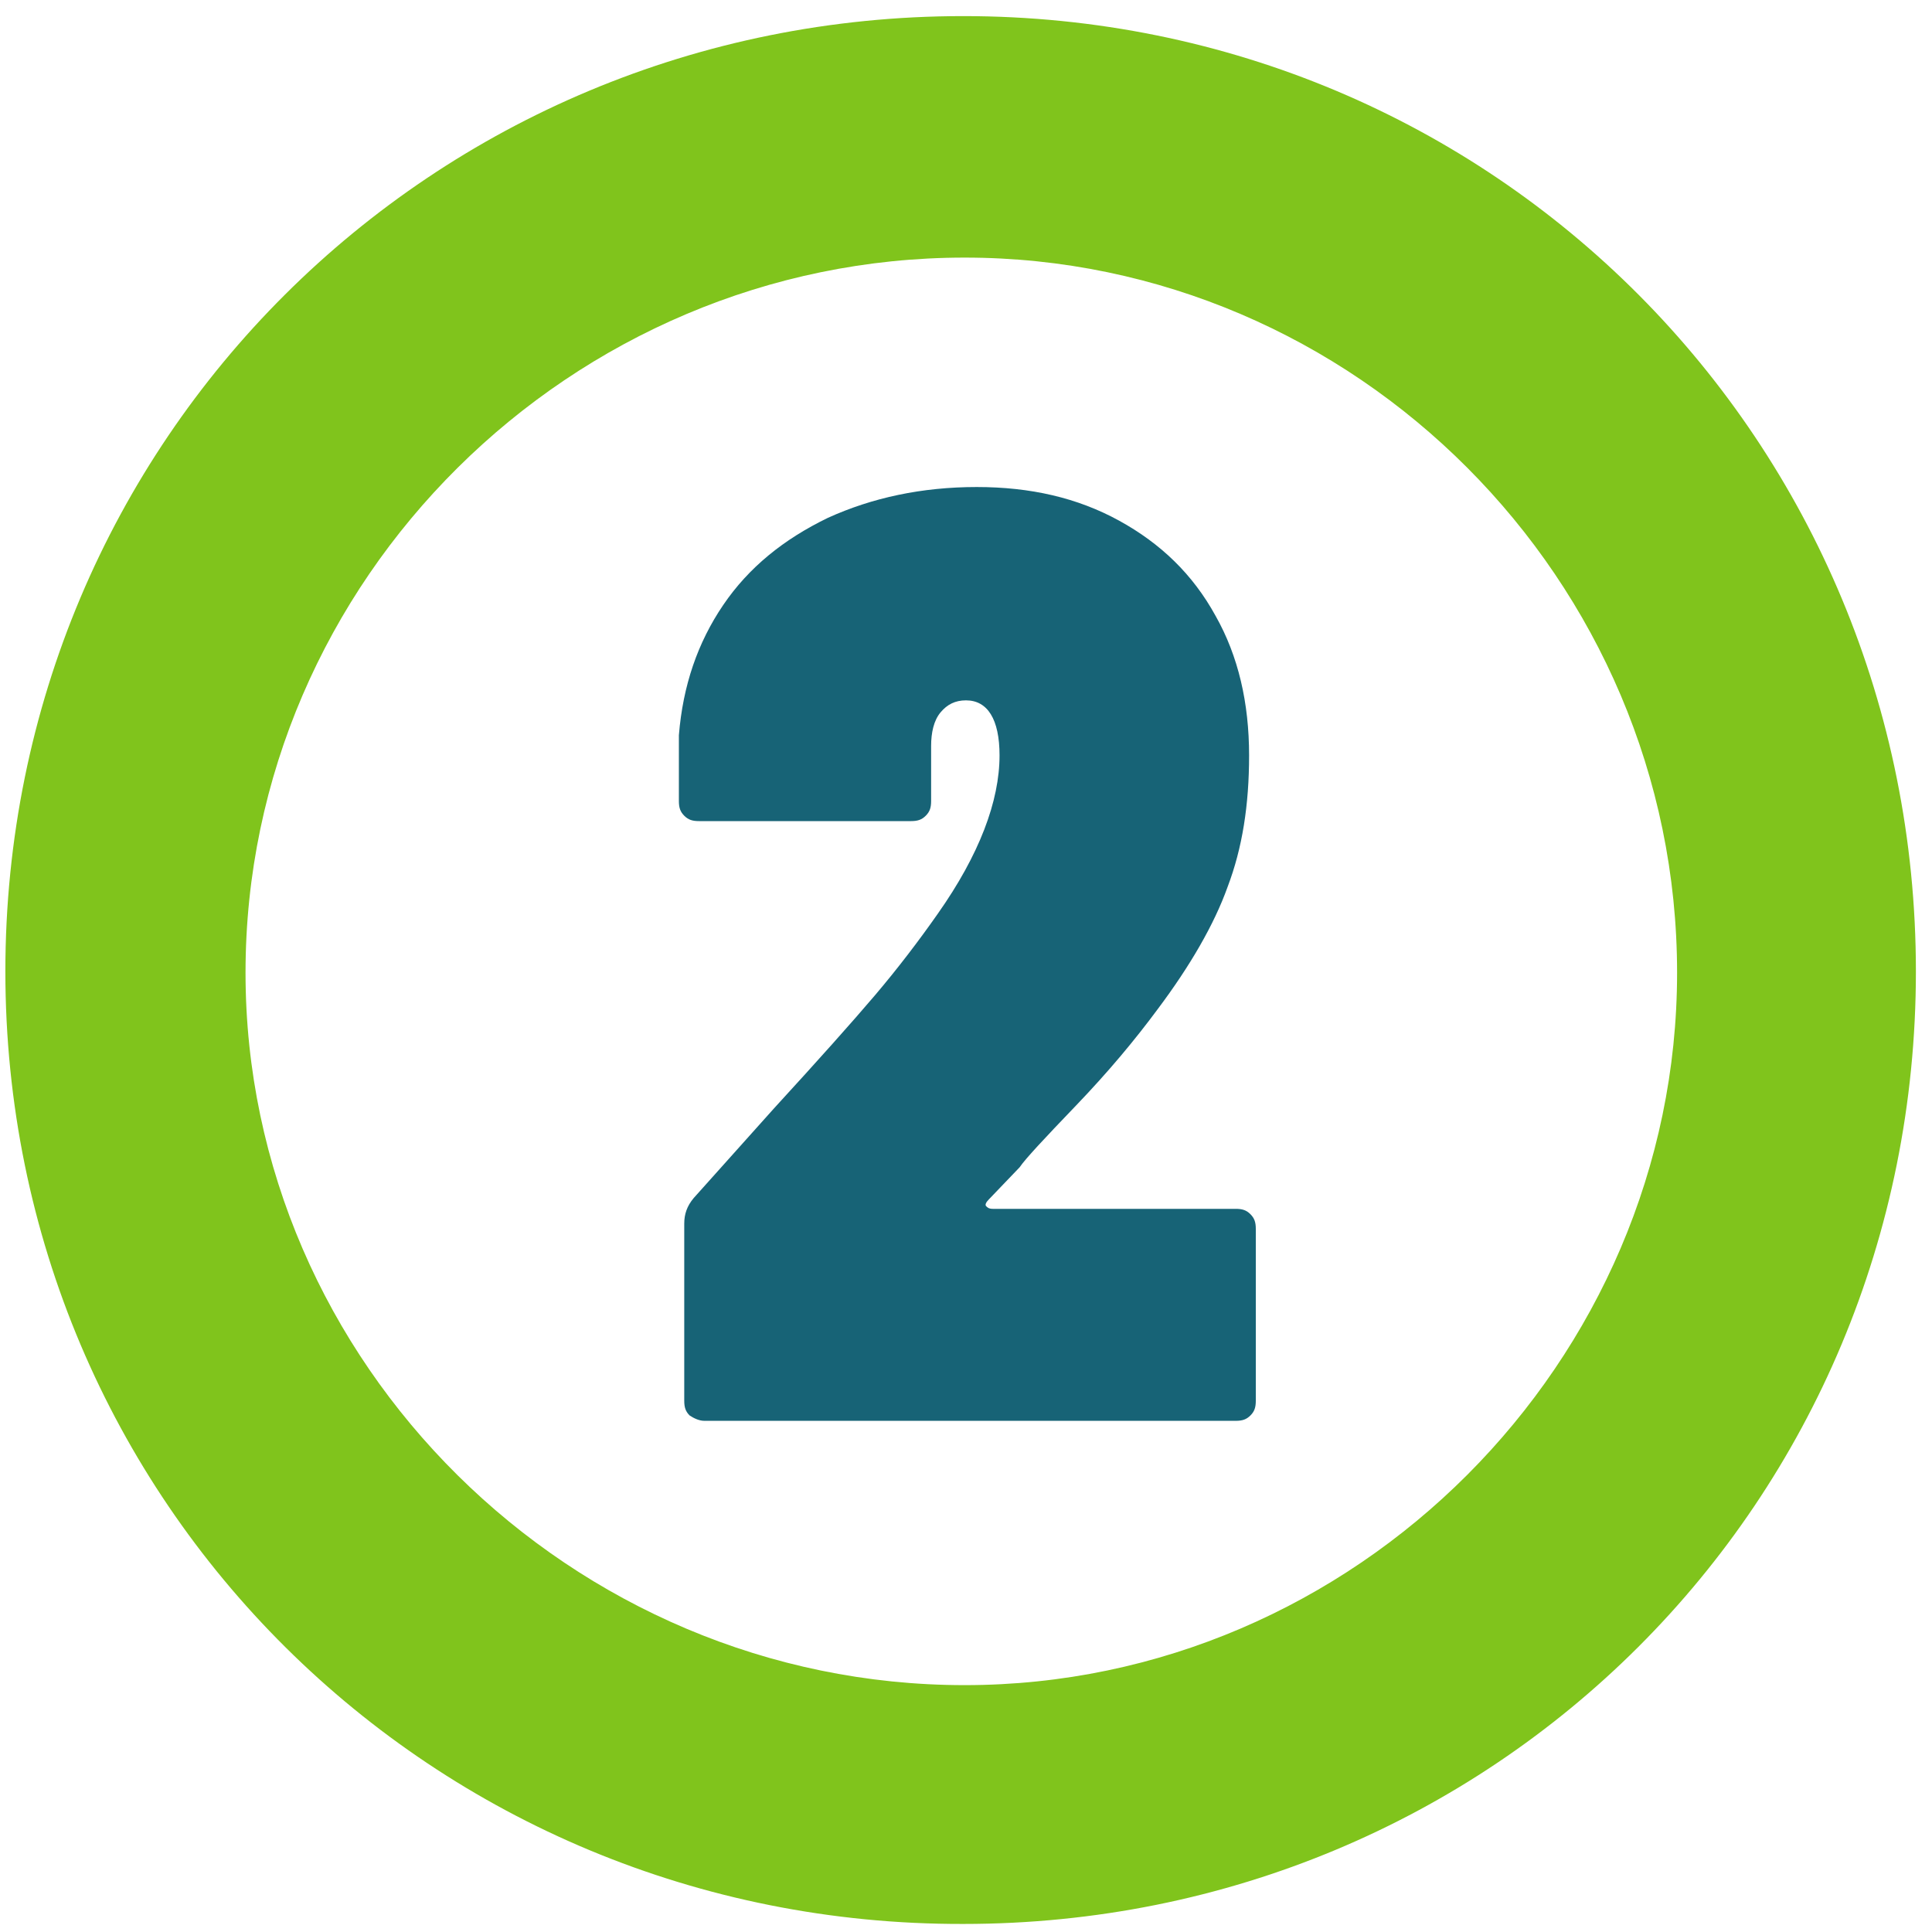 <?xml version="1.0" encoding="utf-8"?>
<!-- Generator: Adobe Illustrator 23.0.1, SVG Export Plug-In . SVG Version: 6.00 Build 0)  -->
<svg version="1.1" id="_x3C_Calque_x3E_" xmlns="http://www.w3.org/2000/svg" xmlns:xlink="http://www.w3.org/1999/xlink" x="0px"
	 y="0px" viewBox="0 0 144 144" style="enable-background:new 0 0 144 144;" xml:space="preserve">
<style type="text/css">
	.st0{fill:#80C41C;}
	.st1{fill:#176376;}
</style>
<path class="st0" d="M0.4,72.4c0-39.6,31.8-71.2,71.4-71.2s71,31.7,71,71.2c0,39.6-31.5,71-71,71C32.3,143.5,0.4,112,0.4,72.4z
	 M125,72.5c0-29.3-24-53.3-53.1-53.3c-29.3,0-53.6,24-53.6,53.3c0,29.1,24.3,53.1,53.6,53.1C101,125.6,125,101.5,125,72.5z"/>
<g>
	<path class="st1" d="M51.4,105.5c-0.3-0.3-0.4-0.6-0.4-1.1V91.2c0-0.7,0.2-1.3,0.7-1.9l6-6.7c3.3-3.6,5.8-6.4,7.5-8.4
		s3.3-4.1,4.7-6.1c3.1-4.4,4.6-8.4,4.6-11.8c0-2.7-0.9-4.1-2.5-4.1c-0.8,0-1.4,0.3-1.9,0.9c-0.5,0.6-0.7,1.5-0.7,2.5v4.1
		c0,0.5-0.1,0.8-0.4,1.1s-0.6,0.4-1.1,0.4H52.1c-0.5,0-0.8-0.1-1.1-0.4c-0.3-0.3-0.4-0.6-0.4-1.1v-4.9c0.3-3.7,1.4-6.9,3.3-9.7
		c1.9-2.8,4.5-4.9,7.8-6.5c3.3-1.5,7-2.3,11.1-2.3c4,0,7.5,0.8,10.6,2.5s5.5,4,7.2,7.1c1.7,3,2.5,6.5,2.5,10.4
		c0,3.7-0.5,6.9-1.6,9.8c-1,2.8-2.8,5.9-5.2,9.1c-1.7,2.3-3.7,4.7-6.1,7.2s-3.8,4-4.2,4.6l-2.3,2.4c-0.2,0.2-0.3,0.4-0.2,0.5
		c0.1,0.1,0.2,0.2,0.5,0.2h18.1c0.5,0,0.8,0.1,1.1,0.4c0.3,0.3,0.4,0.6,0.4,1.1v12.8c0,0.5-0.1,0.8-0.4,1.1
		c-0.3,0.3-0.6,0.4-1.1,0.4H52.5C52.1,105.9,51.7,105.7,51.4,105.5z"/>
</g>
</svg>
